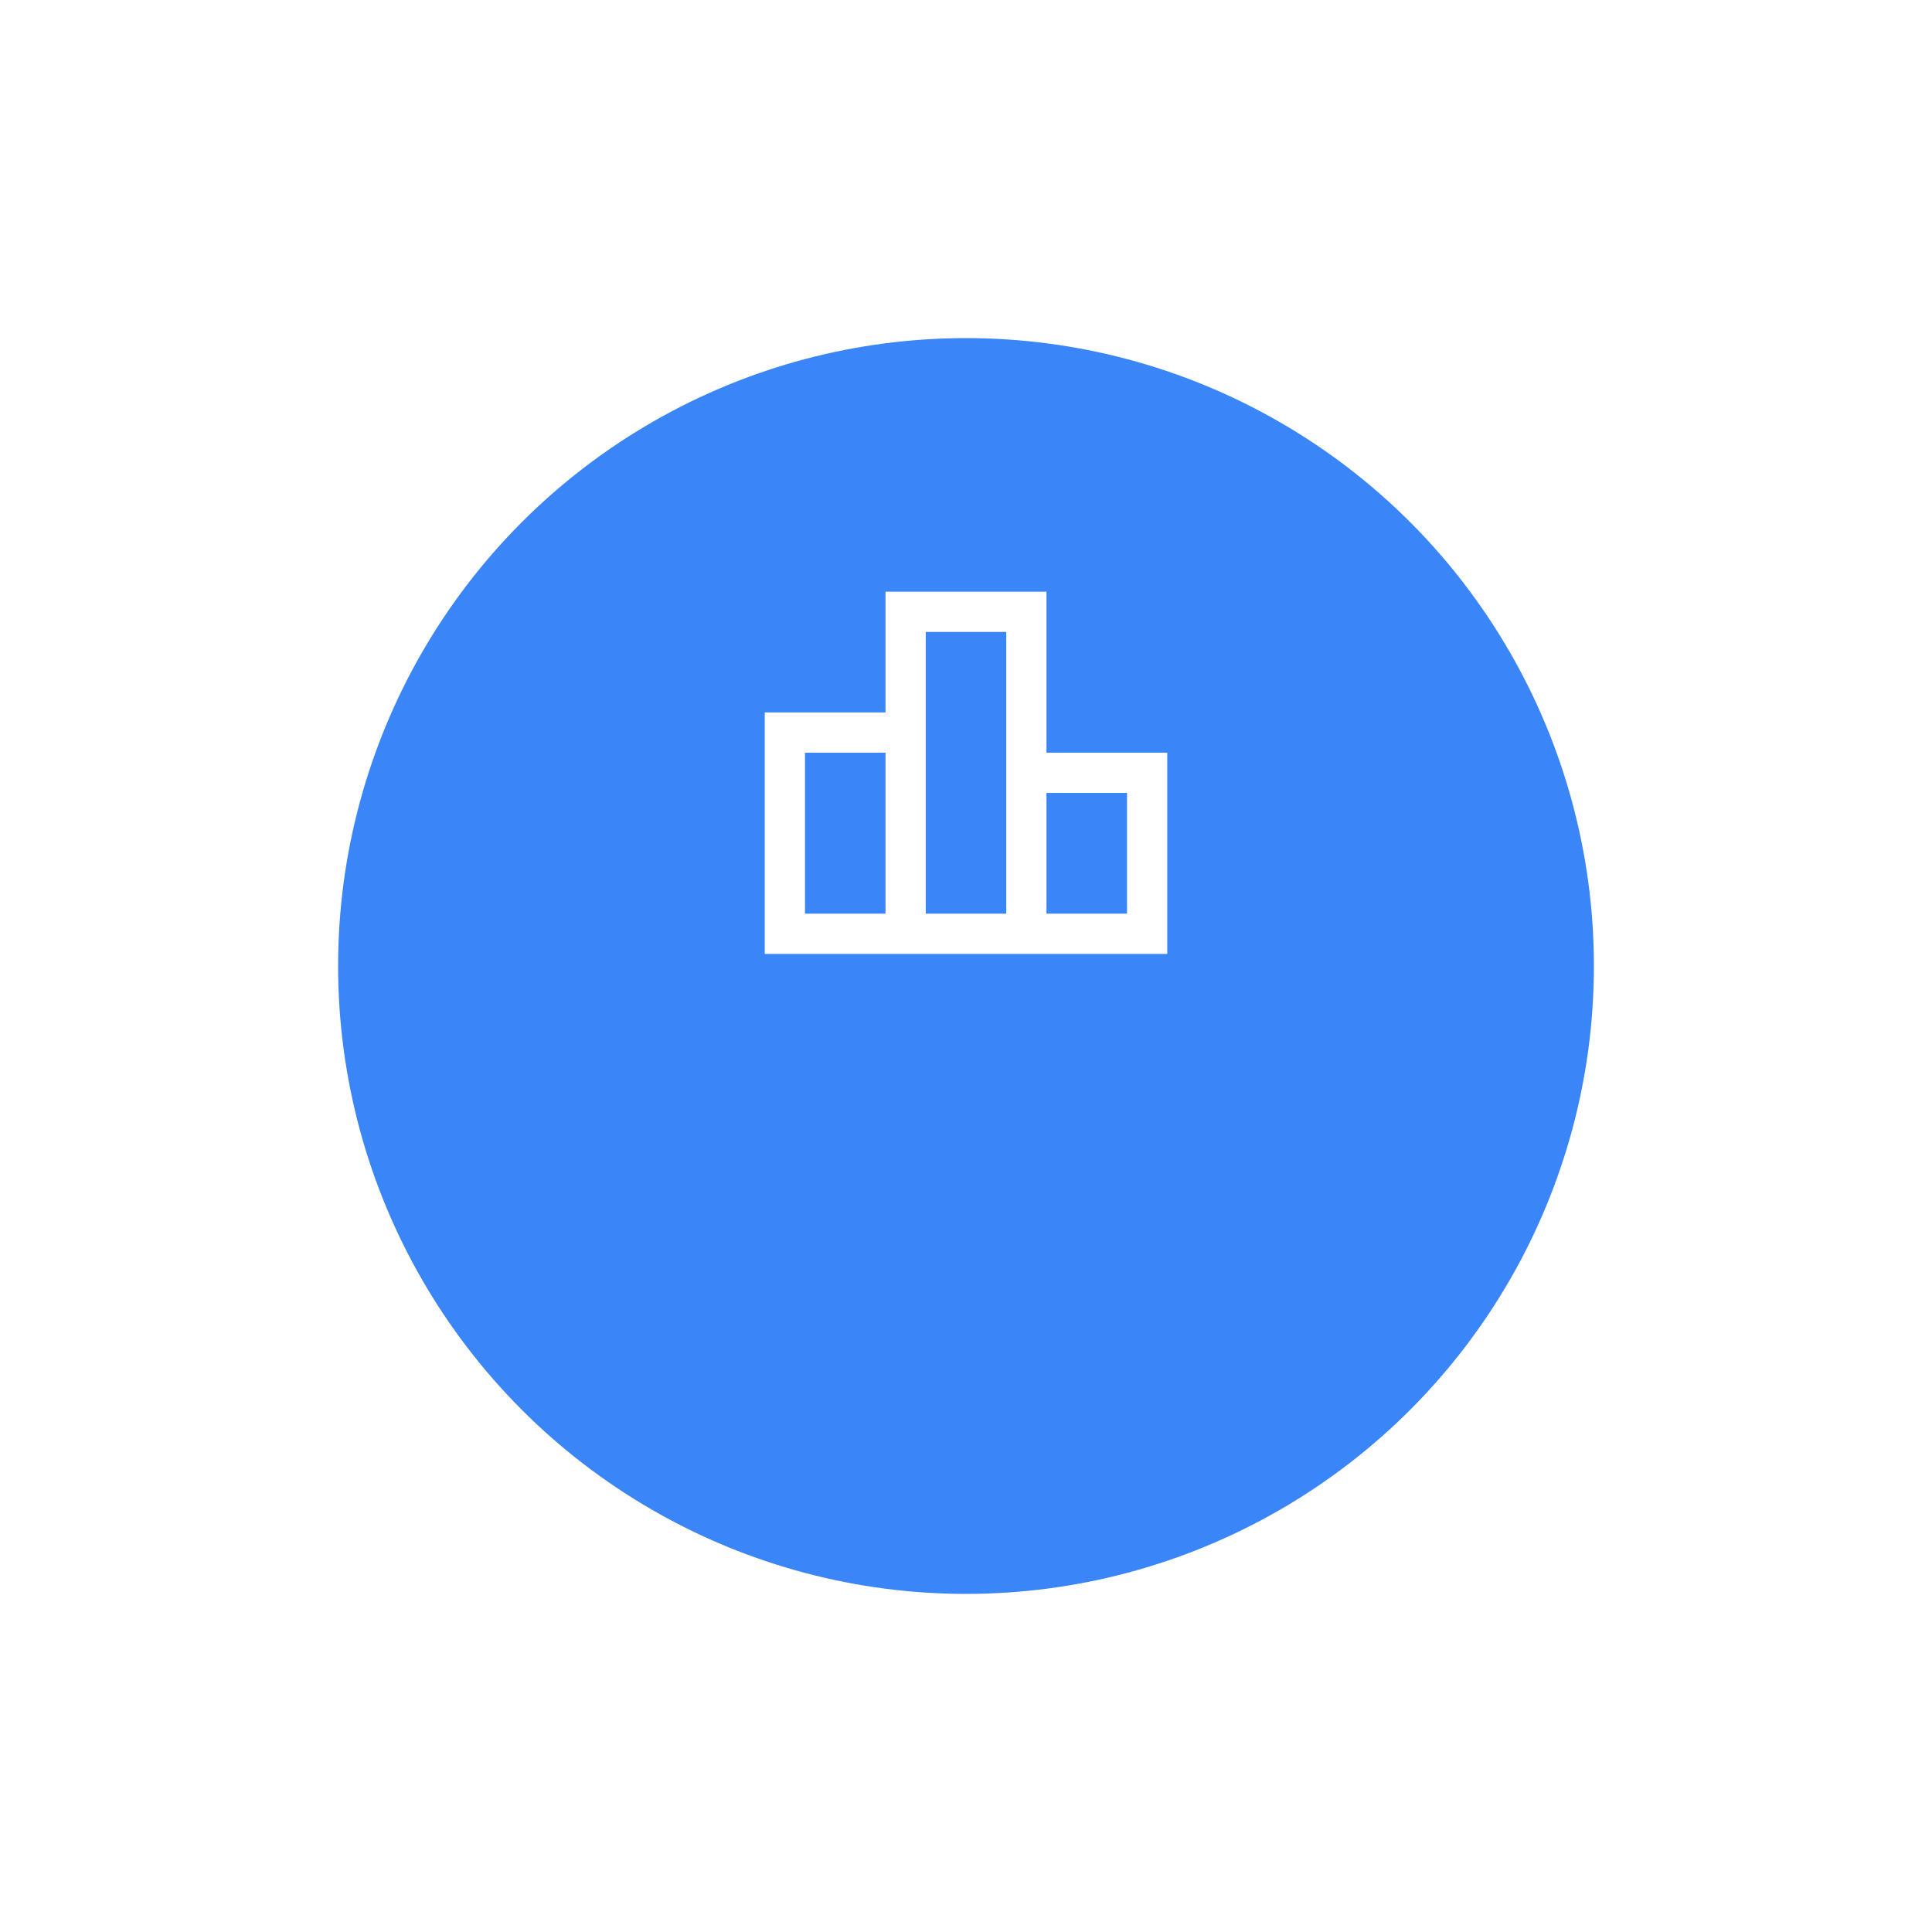 <svg width="80" height="80" viewBox="0 0 80 80" fill="none" xmlns="http://www.w3.org/2000/svg">
    <g filter="url(#filter0_d_1087_15096)">
        <circle cx="40" cy="32" r="26" fill="#3A85F7"/>
    </g>
    <path d="M43.333 31.167V24.5H36.667V29.5H31.667V39.5H48.333V31.167H43.333ZM38.333 26.167H41.667V37.833H38.333V26.167ZM33.333 31.167H36.667V37.833H33.333V31.167ZM46.667 37.833H43.333V32.833H46.667V37.833Z" fill="white"/>
    <defs>
        <filter id="filter0_d_1087_15096" x="0" y="0" width="80" height="80" filterUnits="userSpaceOnUse" color-interpolation-filters="sRGB">
            <feFlood flood-opacity="0" result="BackgroundImageFix"/>
            <feColorMatrix in="SourceAlpha" type="matrix" values="0 0 0 0 0 0 0 0 0 0 0 0 0 0 0 0 0 0 127 0" result="hardAlpha"/>
            <feMorphology radius="2" operator="erode" in="SourceAlpha" result="effect1_dropShadow_1087_15096"/>
            <feOffset dy="8"/>
            <feGaussianBlur stdDeviation="8"/>
            <feComposite in2="hardAlpha" operator="out"/>
            <feColorMatrix type="matrix" values="0 0 0 0 0.498 0 0 0 0 0.533 0 0 0 0 0.588 0 0 0 0.4 0"/>
            <feBlend mode="normal" in2="BackgroundImageFix" result="effect1_dropShadow_1087_15096"/>
            <feBlend mode="normal" in="SourceGraphic" in2="effect1_dropShadow_1087_15096" result="shape"/>
        </filter>
    </defs>
</svg>
